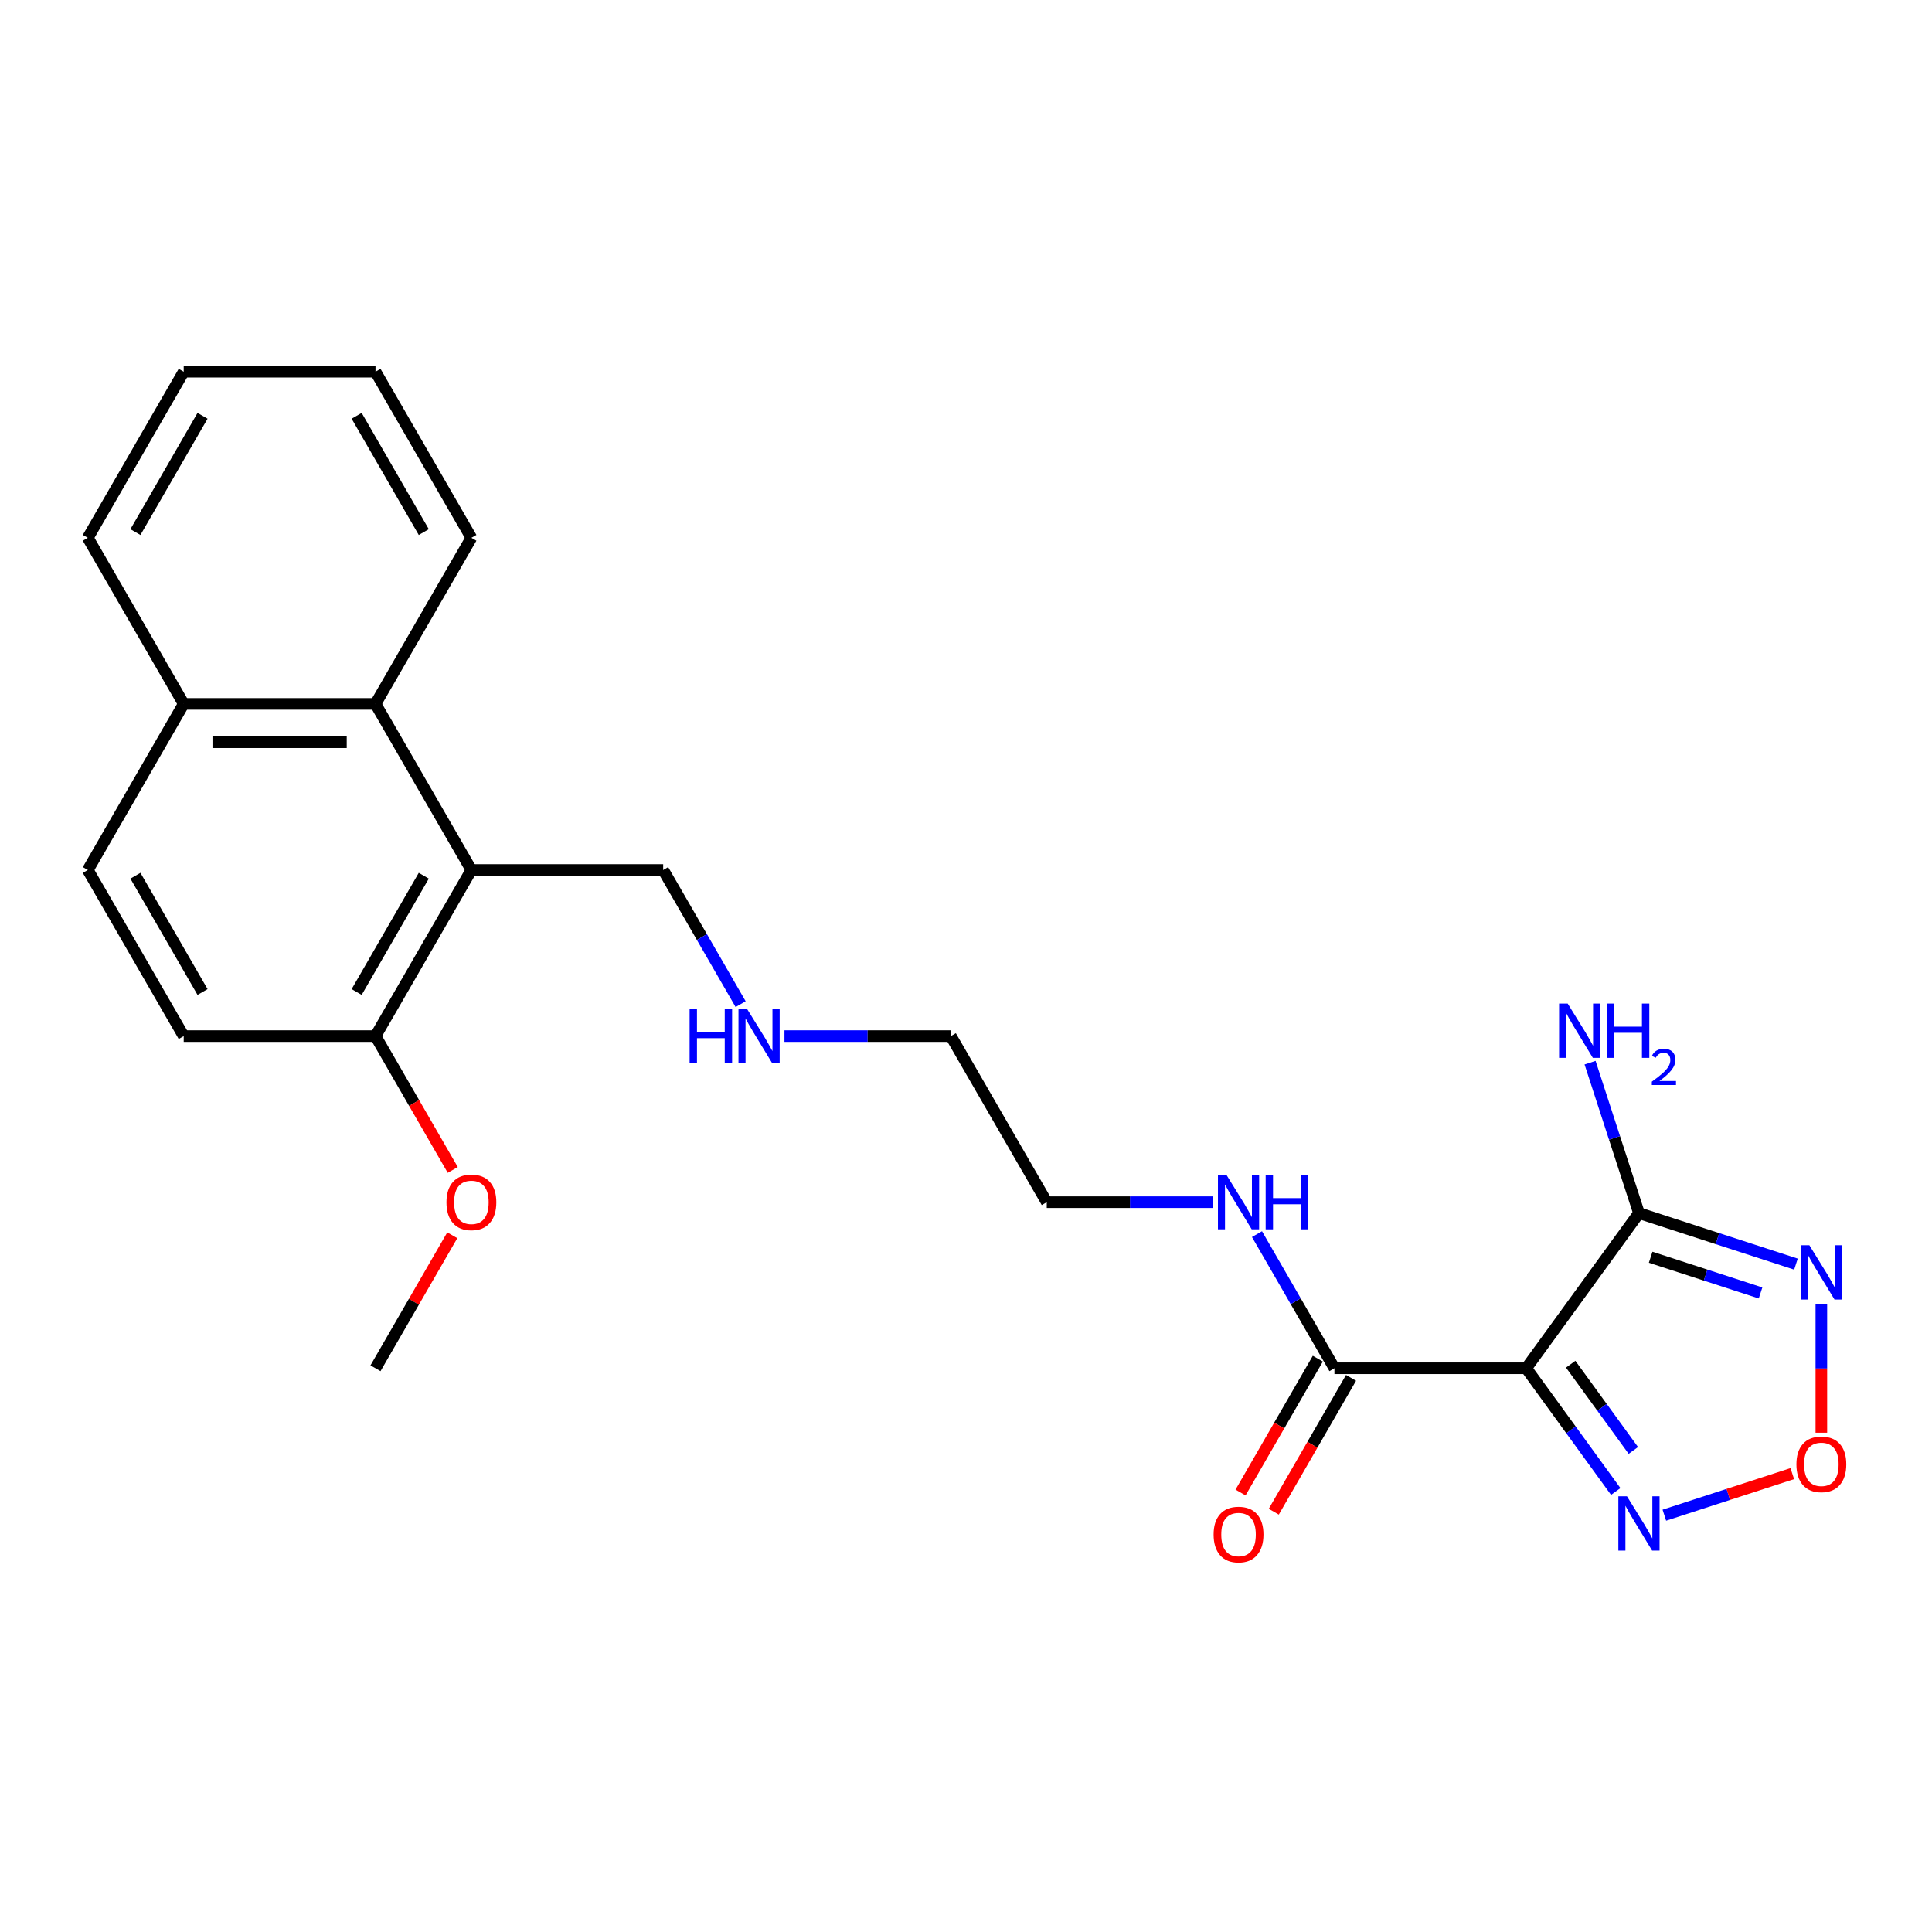<?xml version='1.0' encoding='iso-8859-1'?>
<svg version='1.1' baseProfile='full'
              xmlns='http://www.w3.org/2000/svg'
                      xmlns:rdkit='http://www.rdkit.org/xml'
                      xmlns:xlink='http://www.w3.org/1999/xlink'
                  xml:space='preserve'
width='1000px' height='1000px' viewBox='0 0 1000 1000'>
<!-- END OF HEADER -->
<rect style='opacity:1.0;fill:#FFFFFF;stroke:none' width='1000' height='1000' x='0' y='0'> </rect>
<path class='bond-0' d='M 789.97,708.215 L 848.319,627.905' style='fill:none;fill-rule:evenodd;stroke:#000000;stroke-width:6px;stroke-linecap:butt;stroke-linejoin:miter;stroke-opacity:1' />
<path class='bond-2' d='M 789.97,708.215 L 813.137,740.101' style='fill:none;fill-rule:evenodd;stroke:#000000;stroke-width:6px;stroke-linecap:butt;stroke-linejoin:miter;stroke-opacity:1' />
<path class='bond-2' d='M 813.137,740.101 L 836.303,771.987' style='fill:none;fill-rule:evenodd;stroke:#0000FF;stroke-width:6px;stroke-linecap:butt;stroke-linejoin:miter;stroke-opacity:1' />
<path class='bond-2' d='M 812.982,706.111 L 829.199,728.431' style='fill:none;fill-rule:evenodd;stroke:#000000;stroke-width:6px;stroke-linecap:butt;stroke-linejoin:miter;stroke-opacity:1' />
<path class='bond-2' d='M 829.199,728.431 L 845.415,750.752' style='fill:none;fill-rule:evenodd;stroke:#0000FF;stroke-width:6px;stroke-linecap:butt;stroke-linejoin:miter;stroke-opacity:1' />
<path class='bond-5' d='M 789.97,708.215 L 690.702,708.215' style='fill:none;fill-rule:evenodd;stroke:#000000;stroke-width:6px;stroke-linecap:butt;stroke-linejoin:miter;stroke-opacity:1' />
<path class='bond-1' d='M 848.319,627.905 L 888.953,641.108' style='fill:none;fill-rule:evenodd;stroke:#000000;stroke-width:6px;stroke-linecap:butt;stroke-linejoin:miter;stroke-opacity:1' />
<path class='bond-1' d='M 888.953,641.108 L 929.586,654.31' style='fill:none;fill-rule:evenodd;stroke:#0000FF;stroke-width:6px;stroke-linecap:butt;stroke-linejoin:miter;stroke-opacity:1' />
<path class='bond-1' d='M 854.374,650.748 L 882.817,659.99' style='fill:none;fill-rule:evenodd;stroke:#000000;stroke-width:6px;stroke-linecap:butt;stroke-linejoin:miter;stroke-opacity:1' />
<path class='bond-1' d='M 882.817,659.99 L 911.261,669.232' style='fill:none;fill-rule:evenodd;stroke:#0000FF;stroke-width:6px;stroke-linecap:butt;stroke-linejoin:miter;stroke-opacity:1' />
<path class='bond-10' d='M 848.319,627.905 L 835.668,588.969' style='fill:none;fill-rule:evenodd;stroke:#000000;stroke-width:6px;stroke-linecap:butt;stroke-linejoin:miter;stroke-opacity:1' />
<path class='bond-10' d='M 835.668,588.969 L 823.017,550.033' style='fill:none;fill-rule:evenodd;stroke:#0000FF;stroke-width:6px;stroke-linecap:butt;stroke-linejoin:miter;stroke-opacity:1' />
<path class='bond-24' d='M 942.729,675.119 L 942.729,708.343' style='fill:none;fill-rule:evenodd;stroke:#0000FF;stroke-width:6px;stroke-linecap:butt;stroke-linejoin:miter;stroke-opacity:1' />
<path class='bond-24' d='M 942.729,708.343 L 942.729,741.566' style='fill:none;fill-rule:evenodd;stroke:#FF0000;stroke-width:6px;stroke-linecap:butt;stroke-linejoin:miter;stroke-opacity:1' />
<path class='bond-3' d='M 861.462,784.255 L 894.575,773.496' style='fill:none;fill-rule:evenodd;stroke:#0000FF;stroke-width:6px;stroke-linecap:butt;stroke-linejoin:miter;stroke-opacity:1' />
<path class='bond-3' d='M 894.575,773.496 L 927.688,762.737' style='fill:none;fill-rule:evenodd;stroke:#FF0000;stroke-width:6px;stroke-linecap:butt;stroke-linejoin:miter;stroke-opacity:1' />
<path class='bond-4' d='M 243.992,450.307 L 343.261,450.307' style='fill:none;fill-rule:evenodd;stroke:#000000;stroke-width:6px;stroke-linecap:butt;stroke-linejoin:miter;stroke-opacity:1' />
<path class='bond-6' d='M 243.992,450.307 L 194.358,364.338' style='fill:none;fill-rule:evenodd;stroke:#000000;stroke-width:6px;stroke-linecap:butt;stroke-linejoin:miter;stroke-opacity:1' />
<path class='bond-7' d='M 243.992,450.307 L 194.358,536.277' style='fill:none;fill-rule:evenodd;stroke:#000000;stroke-width:6px;stroke-linecap:butt;stroke-linejoin:miter;stroke-opacity:1' />
<path class='bond-7' d='M 219.353,453.276 L 184.609,513.454' style='fill:none;fill-rule:evenodd;stroke:#000000;stroke-width:6px;stroke-linecap:butt;stroke-linejoin:miter;stroke-opacity:1' />
<path class='bond-8' d='M 682.105,703.252 L 662.107,737.888' style='fill:none;fill-rule:evenodd;stroke:#000000;stroke-width:6px;stroke-linecap:butt;stroke-linejoin:miter;stroke-opacity:1' />
<path class='bond-8' d='M 662.107,737.888 L 642.11,772.524' style='fill:none;fill-rule:evenodd;stroke:#FF0000;stroke-width:6px;stroke-linecap:butt;stroke-linejoin:miter;stroke-opacity:1' />
<path class='bond-8' d='M 699.298,713.179 L 679.301,747.815' style='fill:none;fill-rule:evenodd;stroke:#000000;stroke-width:6px;stroke-linecap:butt;stroke-linejoin:miter;stroke-opacity:1' />
<path class='bond-8' d='M 679.301,747.815 L 659.304,782.451' style='fill:none;fill-rule:evenodd;stroke:#FF0000;stroke-width:6px;stroke-linecap:butt;stroke-linejoin:miter;stroke-opacity:1' />
<path class='bond-12' d='M 690.702,708.215 L 670.659,673.5' style='fill:none;fill-rule:evenodd;stroke:#000000;stroke-width:6px;stroke-linecap:butt;stroke-linejoin:miter;stroke-opacity:1' />
<path class='bond-12' d='M 670.659,673.5 L 650.615,638.784' style='fill:none;fill-rule:evenodd;stroke:#0000FF;stroke-width:6px;stroke-linecap:butt;stroke-linejoin:miter;stroke-opacity:1' />
<path class='bond-9' d='M 194.358,364.338 L 95.089,364.338' style='fill:none;fill-rule:evenodd;stroke:#000000;stroke-width:6px;stroke-linecap:butt;stroke-linejoin:miter;stroke-opacity:1' />
<path class='bond-9' d='M 179.467,384.192 L 109.979,384.192' style='fill:none;fill-rule:evenodd;stroke:#000000;stroke-width:6px;stroke-linecap:butt;stroke-linejoin:miter;stroke-opacity:1' />
<path class='bond-17' d='M 194.358,364.338 L 243.992,278.369' style='fill:none;fill-rule:evenodd;stroke:#000000;stroke-width:6px;stroke-linecap:butt;stroke-linejoin:miter;stroke-opacity:1' />
<path class='bond-11' d='M 194.358,536.277 L 95.089,536.277' style='fill:none;fill-rule:evenodd;stroke:#000000;stroke-width:6px;stroke-linecap:butt;stroke-linejoin:miter;stroke-opacity:1' />
<path class='bond-16' d='M 194.358,536.277 L 214.355,570.913' style='fill:none;fill-rule:evenodd;stroke:#000000;stroke-width:6px;stroke-linecap:butt;stroke-linejoin:miter;stroke-opacity:1' />
<path class='bond-16' d='M 214.355,570.913 L 234.352,605.549' style='fill:none;fill-rule:evenodd;stroke:#FF0000;stroke-width:6px;stroke-linecap:butt;stroke-linejoin:miter;stroke-opacity:1' />
<path class='bond-20' d='M 95.089,364.338 L 45.455,278.369' style='fill:none;fill-rule:evenodd;stroke:#000000;stroke-width:6px;stroke-linecap:butt;stroke-linejoin:miter;stroke-opacity:1' />
<path class='bond-25' d='M 95.089,364.338 L 45.455,450.307' style='fill:none;fill-rule:evenodd;stroke:#000000;stroke-width:6px;stroke-linecap:butt;stroke-linejoin:miter;stroke-opacity:1' />
<path class='bond-13' d='M 95.089,536.277 L 45.455,450.307' style='fill:none;fill-rule:evenodd;stroke:#000000;stroke-width:6px;stroke-linecap:butt;stroke-linejoin:miter;stroke-opacity:1' />
<path class='bond-13' d='M 104.838,513.454 L 70.094,453.276' style='fill:none;fill-rule:evenodd;stroke:#000000;stroke-width:6px;stroke-linecap:butt;stroke-linejoin:miter;stroke-opacity:1' />
<path class='bond-18' d='M 627.924,622.246 L 584.861,622.246' style='fill:none;fill-rule:evenodd;stroke:#0000FF;stroke-width:6px;stroke-linecap:butt;stroke-linejoin:miter;stroke-opacity:1' />
<path class='bond-18' d='M 584.861,622.246 L 541.798,622.246' style='fill:none;fill-rule:evenodd;stroke:#000000;stroke-width:6px;stroke-linecap:butt;stroke-linejoin:miter;stroke-opacity:1' />
<path class='bond-14' d='M 343.261,450.307 L 363.304,485.023' style='fill:none;fill-rule:evenodd;stroke:#000000;stroke-width:6px;stroke-linecap:butt;stroke-linejoin:miter;stroke-opacity:1' />
<path class='bond-14' d='M 363.304,485.023 L 383.347,519.738' style='fill:none;fill-rule:evenodd;stroke:#0000FF;stroke-width:6px;stroke-linecap:butt;stroke-linejoin:miter;stroke-opacity:1' />
<path class='bond-15' d='M 406.038,536.277 L 449.101,536.277' style='fill:none;fill-rule:evenodd;stroke:#0000FF;stroke-width:6px;stroke-linecap:butt;stroke-linejoin:miter;stroke-opacity:1' />
<path class='bond-15' d='M 449.101,536.277 L 492.164,536.277' style='fill:none;fill-rule:evenodd;stroke:#000000;stroke-width:6px;stroke-linecap:butt;stroke-linejoin:miter;stroke-opacity:1' />
<path class='bond-21' d='M 234.1,639.38 L 214.229,673.797' style='fill:none;fill-rule:evenodd;stroke:#FF0000;stroke-width:6px;stroke-linecap:butt;stroke-linejoin:miter;stroke-opacity:1' />
<path class='bond-21' d='M 214.229,673.797 L 194.358,708.215' style='fill:none;fill-rule:evenodd;stroke:#000000;stroke-width:6px;stroke-linecap:butt;stroke-linejoin:miter;stroke-opacity:1' />
<path class='bond-22' d='M 243.992,278.369 L 194.358,192.4' style='fill:none;fill-rule:evenodd;stroke:#000000;stroke-width:6px;stroke-linecap:butt;stroke-linejoin:miter;stroke-opacity:1' />
<path class='bond-22' d='M 219.353,275.4 L 184.609,215.222' style='fill:none;fill-rule:evenodd;stroke:#000000;stroke-width:6px;stroke-linecap:butt;stroke-linejoin:miter;stroke-opacity:1' />
<path class='bond-19' d='M 541.798,622.246 L 492.164,536.277' style='fill:none;fill-rule:evenodd;stroke:#000000;stroke-width:6px;stroke-linecap:butt;stroke-linejoin:miter;stroke-opacity:1' />
<path class='bond-26' d='M 45.455,278.369 L 95.089,192.4' style='fill:none;fill-rule:evenodd;stroke:#000000;stroke-width:6px;stroke-linecap:butt;stroke-linejoin:miter;stroke-opacity:1' />
<path class='bond-26' d='M 70.094,275.4 L 104.838,215.222' style='fill:none;fill-rule:evenodd;stroke:#000000;stroke-width:6px;stroke-linecap:butt;stroke-linejoin:miter;stroke-opacity:1' />
<path class='bond-23' d='M 194.358,192.4 L 95.089,192.4' style='fill:none;fill-rule:evenodd;stroke:#000000;stroke-width:6px;stroke-linecap:butt;stroke-linejoin:miter;stroke-opacity:1' />
<path  class='atom-2' d='M 936.515 644.524
L 945.727 659.415
Q 946.64 660.884, 948.11 663.544
Q 949.579 666.205, 949.658 666.364
L 949.658 644.524
L 953.391 644.524
L 953.391 672.637
L 949.539 672.637
L 939.652 656.357
Q 938.5 654.451, 937.269 652.267
Q 936.078 650.083, 935.721 649.408
L 935.721 672.637
L 932.068 672.637
L 932.068 644.524
L 936.515 644.524
' fill='#0000FF'/>
<path  class='atom-3' d='M 842.105 774.469
L 851.317 789.359
Q 852.23 790.828, 853.699 793.489
Q 855.169 796.149, 855.248 796.308
L 855.248 774.469
L 858.98 774.469
L 858.98 802.582
L 855.129 802.582
L 845.242 786.302
Q 844.09 784.396, 842.859 782.212
Q 841.668 780.028, 841.311 779.353
L 841.311 802.582
L 837.658 802.582
L 837.658 774.469
L 842.105 774.469
' fill='#0000FF'/>
<path  class='atom-4' d='M 929.824 757.929
Q 929.824 751.179, 933.16 747.407
Q 936.495 743.634, 942.729 743.634
Q 948.963 743.634, 952.299 747.407
Q 955.634 751.179, 955.634 757.929
Q 955.634 764.759, 952.259 768.65
Q 948.884 772.502, 942.729 772.502
Q 936.535 772.502, 933.16 768.65
Q 929.824 764.798, 929.824 757.929
M 942.729 769.325
Q 947.018 769.325, 949.321 766.466
Q 951.663 763.567, 951.663 757.929
Q 951.663 752.41, 949.321 749.63
Q 947.018 746.811, 942.729 746.811
Q 938.441 746.811, 936.098 749.59
Q 933.795 752.37, 933.795 757.929
Q 933.795 763.607, 936.098 766.466
Q 938.441 769.325, 942.729 769.325
' fill='#FF0000'/>
<path  class='atom-9' d='M 628.162 794.264
Q 628.162 787.514, 631.498 783.741
Q 634.833 779.969, 641.067 779.969
Q 647.301 779.969, 650.637 783.741
Q 653.972 787.514, 653.972 794.264
Q 653.972 801.094, 650.597 804.985
Q 647.222 808.837, 641.067 808.837
Q 634.873 808.837, 631.498 804.985
Q 628.162 801.133, 628.162 794.264
M 641.067 805.66
Q 645.356 805.66, 647.659 802.801
Q 650.001 799.902, 650.001 794.264
Q 650.001 788.745, 647.659 785.965
Q 645.356 783.146, 641.067 783.146
Q 636.779 783.146, 634.436 785.925
Q 632.133 788.705, 632.133 794.264
Q 632.133 799.942, 634.436 802.801
Q 636.779 805.66, 641.067 805.66
' fill='#FF0000'/>
<path  class='atom-11' d='M 811.429 519.438
L 820.641 534.329
Q 821.554 535.798, 823.024 538.458
Q 824.493 541.119, 824.572 541.278
L 824.572 519.438
L 828.305 519.438
L 828.305 547.551
L 824.453 547.551
L 814.566 531.271
Q 813.414 529.365, 812.184 527.181
Q 810.992 524.997, 810.635 524.322
L 810.635 547.551
L 806.982 547.551
L 806.982 519.438
L 811.429 519.438
' fill='#0000FF'/>
<path  class='atom-11' d='M 831.68 519.438
L 835.492 519.438
L 835.492 531.39
L 849.866 531.39
L 849.866 519.438
L 853.678 519.438
L 853.678 547.551
L 849.866 547.551
L 849.866 534.567
L 835.492 534.567
L 835.492 547.551
L 831.68 547.551
L 831.68 519.438
' fill='#0000FF'/>
<path  class='atom-11' d='M 855.041 546.565
Q 855.722 544.809, 857.347 543.839
Q 858.972 542.844, 861.225 542.844
Q 864.03 542.844, 865.602 544.364
Q 867.174 545.884, 867.174 548.583
Q 867.174 551.335, 865.13 553.903
Q 863.112 556.471, 858.919 559.511
L 867.489 559.511
L 867.489 561.608
L 854.988 561.608
L 854.988 559.852
Q 858.448 557.388, 860.492 555.554
Q 862.562 553.72, 863.558 552.068
Q 864.554 550.417, 864.554 548.714
Q 864.554 546.932, 863.663 545.936
Q 862.772 544.94, 861.225 544.94
Q 859.732 544.94, 858.736 545.543
Q 857.74 546.146, 857.032 547.482
L 855.041 546.565
' fill='#0000FF'/>
<path  class='atom-13' d='M 634.853 608.189
L 644.065 623.08
Q 644.978 624.549, 646.448 627.209
Q 647.917 629.87, 647.996 630.029
L 647.996 608.189
L 651.729 608.189
L 651.729 636.302
L 647.877 636.302
L 637.99 620.022
Q 636.838 618.116, 635.607 615.932
Q 634.416 613.749, 634.059 613.074
L 634.059 636.302
L 630.406 636.302
L 630.406 608.189
L 634.853 608.189
' fill='#0000FF'/>
<path  class='atom-13' d='M 655.104 608.189
L 658.916 608.189
L 658.916 620.141
L 673.29 620.141
L 673.29 608.189
L 677.102 608.189
L 677.102 636.302
L 673.29 636.302
L 673.29 623.318
L 658.916 623.318
L 658.916 636.302
L 655.104 636.302
L 655.104 608.189
' fill='#0000FF'/>
<path  class='atom-16' d='M 356.94 522.22
L 360.752 522.22
L 360.752 534.172
L 375.126 534.172
L 375.126 522.22
L 378.938 522.22
L 378.938 550.333
L 375.126 550.333
L 375.126 537.349
L 360.752 537.349
L 360.752 550.333
L 356.94 550.333
L 356.94 522.22
' fill='#0000FF'/>
<path  class='atom-16' d='M 386.681 522.22
L 395.893 537.111
Q 396.806 538.58, 398.276 541.24
Q 399.745 543.901, 399.824 544.059
L 399.824 522.22
L 403.557 522.22
L 403.557 550.333
L 399.705 550.333
L 389.818 534.053
Q 388.666 532.147, 387.435 529.963
Q 386.244 527.779, 385.887 527.104
L 385.887 550.333
L 382.234 550.333
L 382.234 522.22
L 386.681 522.22
' fill='#0000FF'/>
<path  class='atom-17' d='M 231.087 622.325
Q 231.087 615.575, 234.423 611.803
Q 237.758 608.031, 243.992 608.031
Q 250.226 608.031, 253.562 611.803
Q 256.897 615.575, 256.897 622.325
Q 256.897 629.155, 253.522 633.046
Q 250.147 636.898, 243.992 636.898
Q 237.798 636.898, 234.423 633.046
Q 231.087 629.195, 231.087 622.325
M 243.992 633.721
Q 248.28 633.721, 250.584 630.862
Q 252.926 627.964, 252.926 622.325
Q 252.926 616.806, 250.584 614.026
Q 248.28 611.207, 243.992 611.207
Q 239.704 611.207, 237.361 613.987
Q 235.058 616.766, 235.058 622.325
Q 235.058 628.004, 237.361 630.862
Q 239.704 633.721, 243.992 633.721
' fill='#FF0000'/>
</svg>
